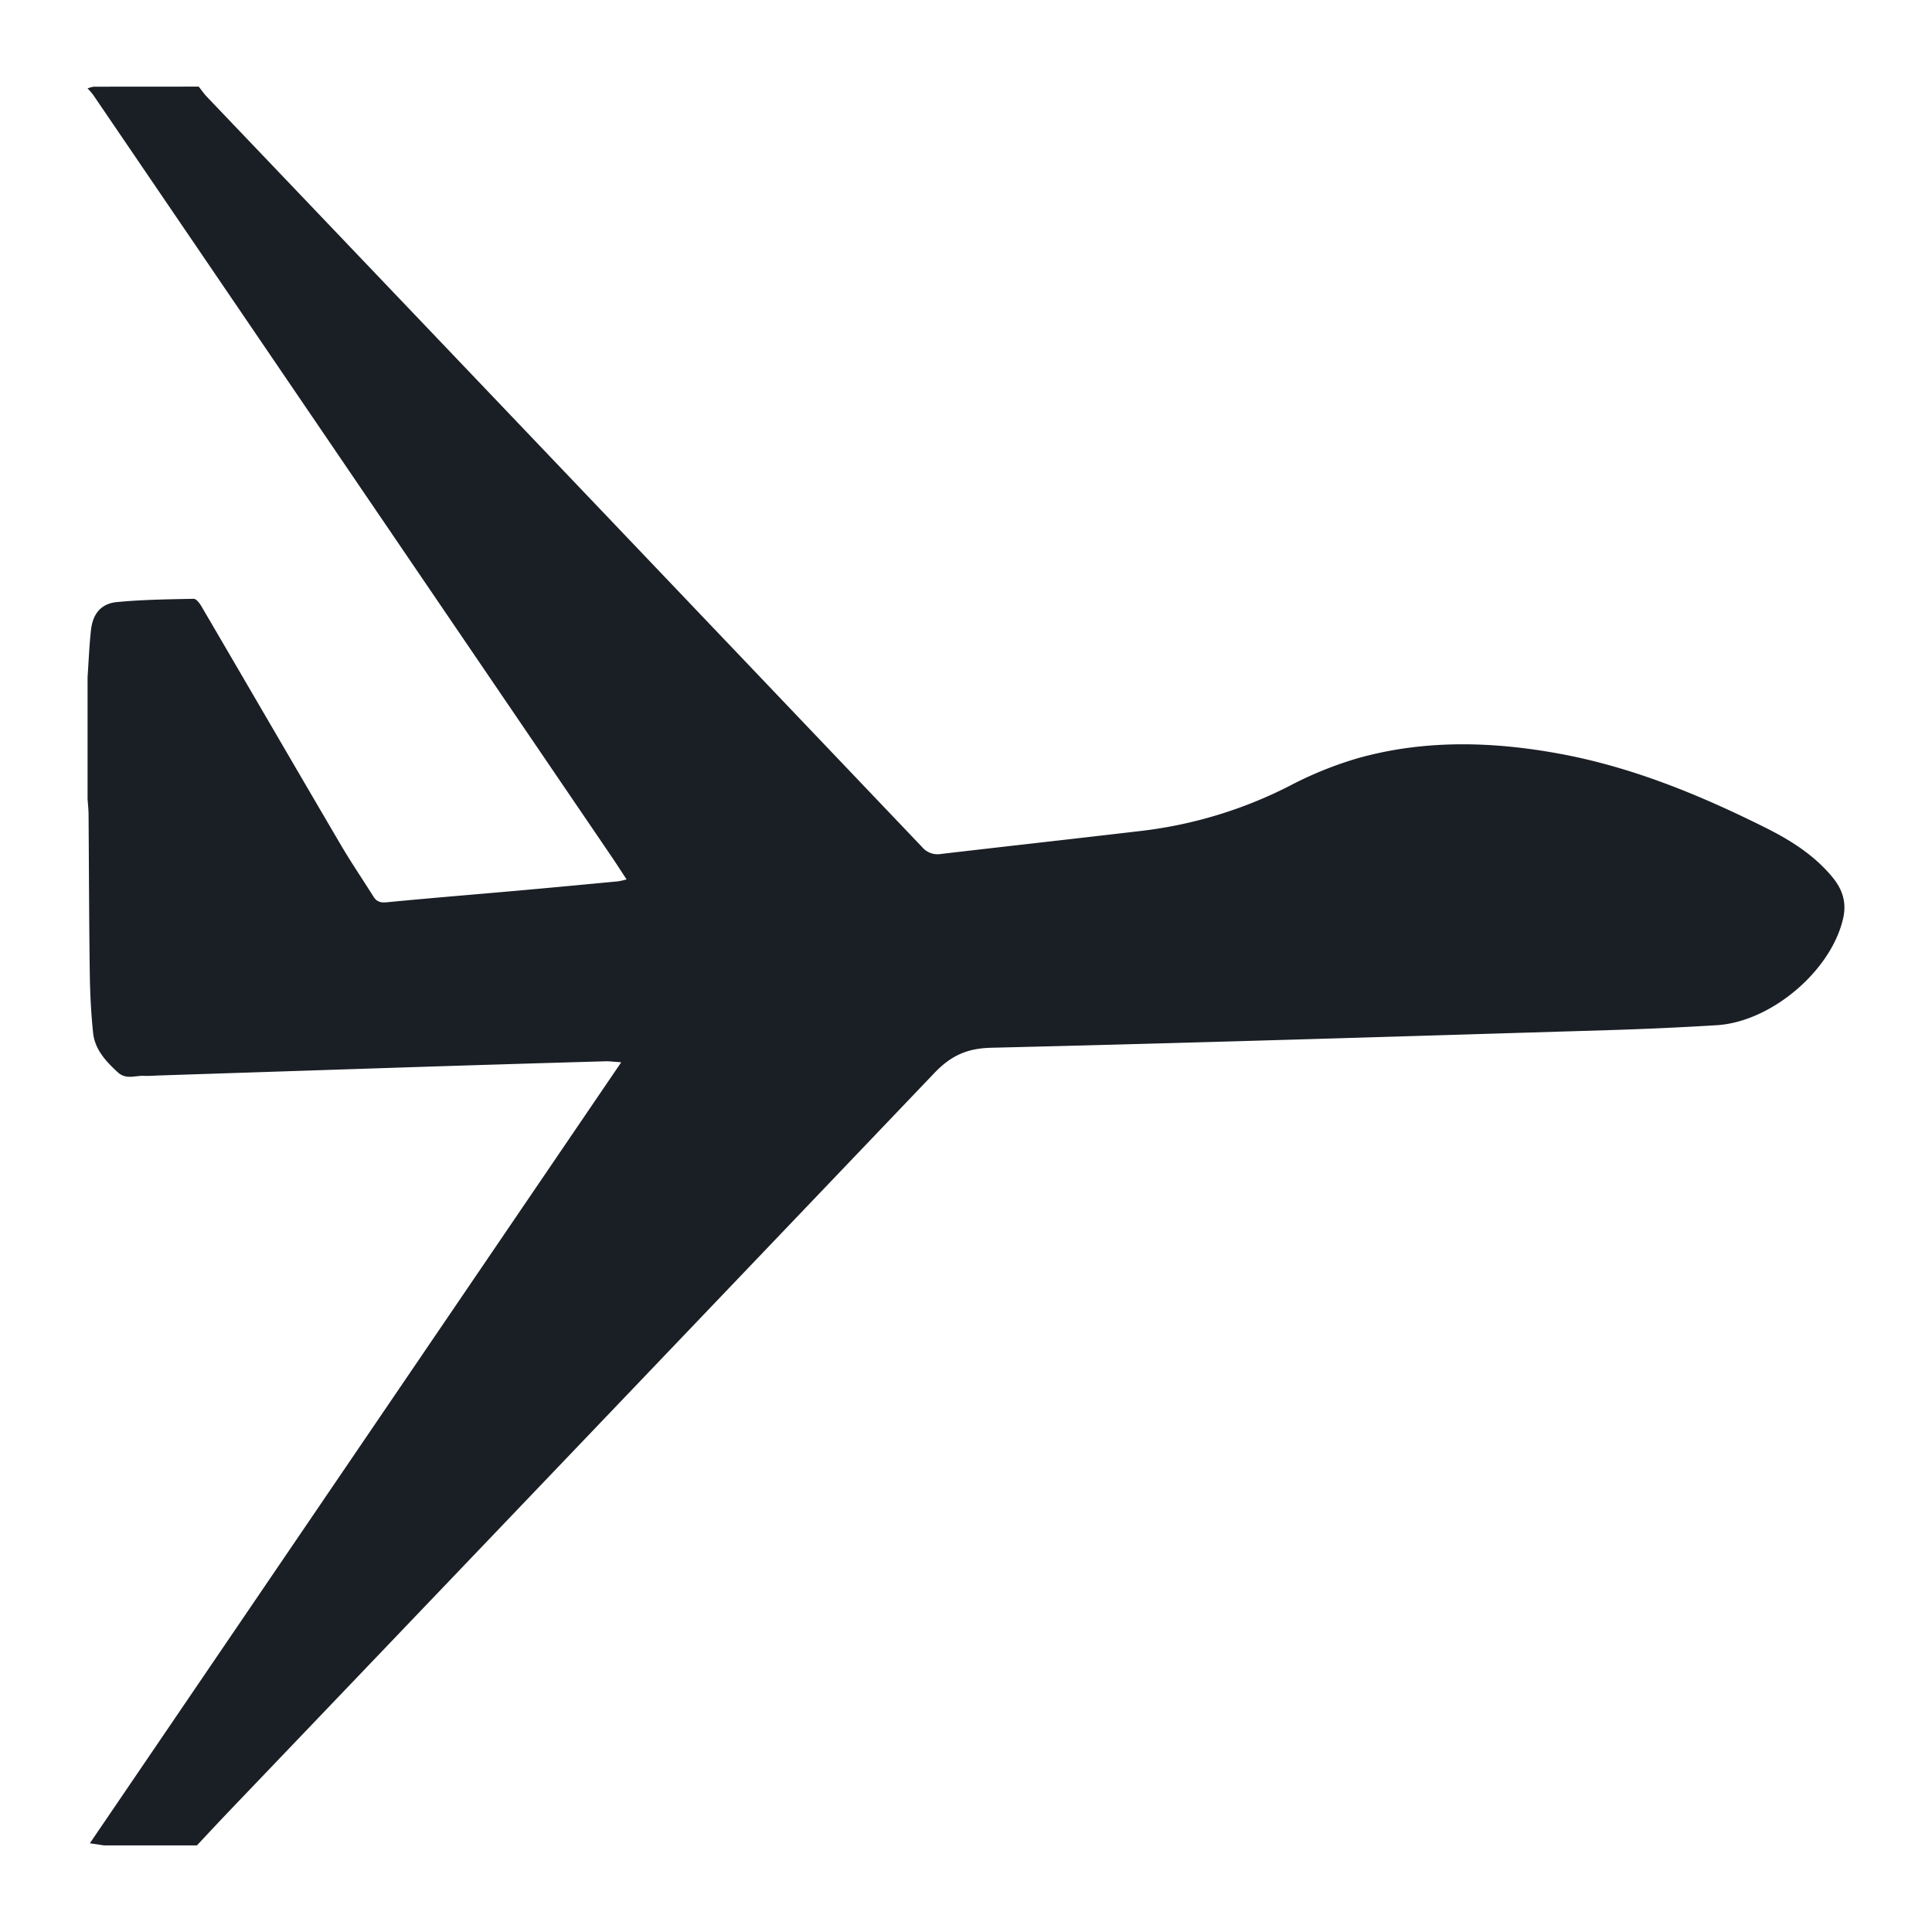 <svg xmlns="http://www.w3.org/2000/svg" viewBox="0 0 602.862 602.862"><path d="M61.454,575.831c3.426-3.644,6.826-7.313,10.282-10.928Q181.681,449.929,291.526,334.859c5.128-5.386,10.16-7.732,17.709-7.914,64.305-1.55,128.598-3.563,192.893-5.505q16.768-.507,33.52-1.534c17.158-1.023,36.053-17.249,39.547-33.638,1.022-4.792-.327-8.809-3.329-12.467-5.692-6.937-13.099-11.598-20.972-15.529-20.476-10.223-41.611-18.905-64.175-23.064-21.043-3.878-42.315-4.466-63.175,1.429a115.601,115.601,0,0,0-21.17,8.601,136.838,136.838,0,0,1-47.081,14.137c-20.537,2.412-41.09,4.69-61.629,7.092a6.275,6.275,0,0,1-5.893-2.11Q176.221,147.238,64.569,30.216c-.936-.981-1.708-2.119-2.556-3.184q-16.363,0-32.727.024a7.741,7.741,0,0,0-1.958.536,22.578,22.578,0,0,1,1.768,2.042Q109.97,148.442,190.815,267.268c1.561,2.295,3.053,4.636,4.702,7.146a23.859,23.859,0,0,1-2.714.603c-10.386.984-20.772,1.969-31.163,2.894-13.639,1.214-27.29,2.309-40.918,3.635-1.97.192-3.175-.156-4.187-1.768-3.417-5.445-7.038-10.768-10.289-16.31-14.52-24.752-28.93-49.569-43.426-74.335-.551-.941-1.6-2.296-2.393-2.28-7.997.16-16.02.252-23.972,1.021-4.899.474-7.489,3.654-8.052,8.651-.552,4.894-.732,9.829-1.076,14.746v38.08c.106,1.571.294,3.142.307,4.713.128,16.419.148,32.838.376,49.255.088,6.333.379,12.687,1.045,18.982.548,5.179,3.952,8.842,7.67,12.277,2.621,2.421,5.465.996,8.221,1.129,1.578.076,3.166-.068,4.75-.12q39.536-1.3,79.072-2.596,30.037-.962,60.076-1.825c1.412-.041,2.831.168,5.004.31L28.044,575.176l4.32.655Z" style="fill:#1a1f25"/></svg>
